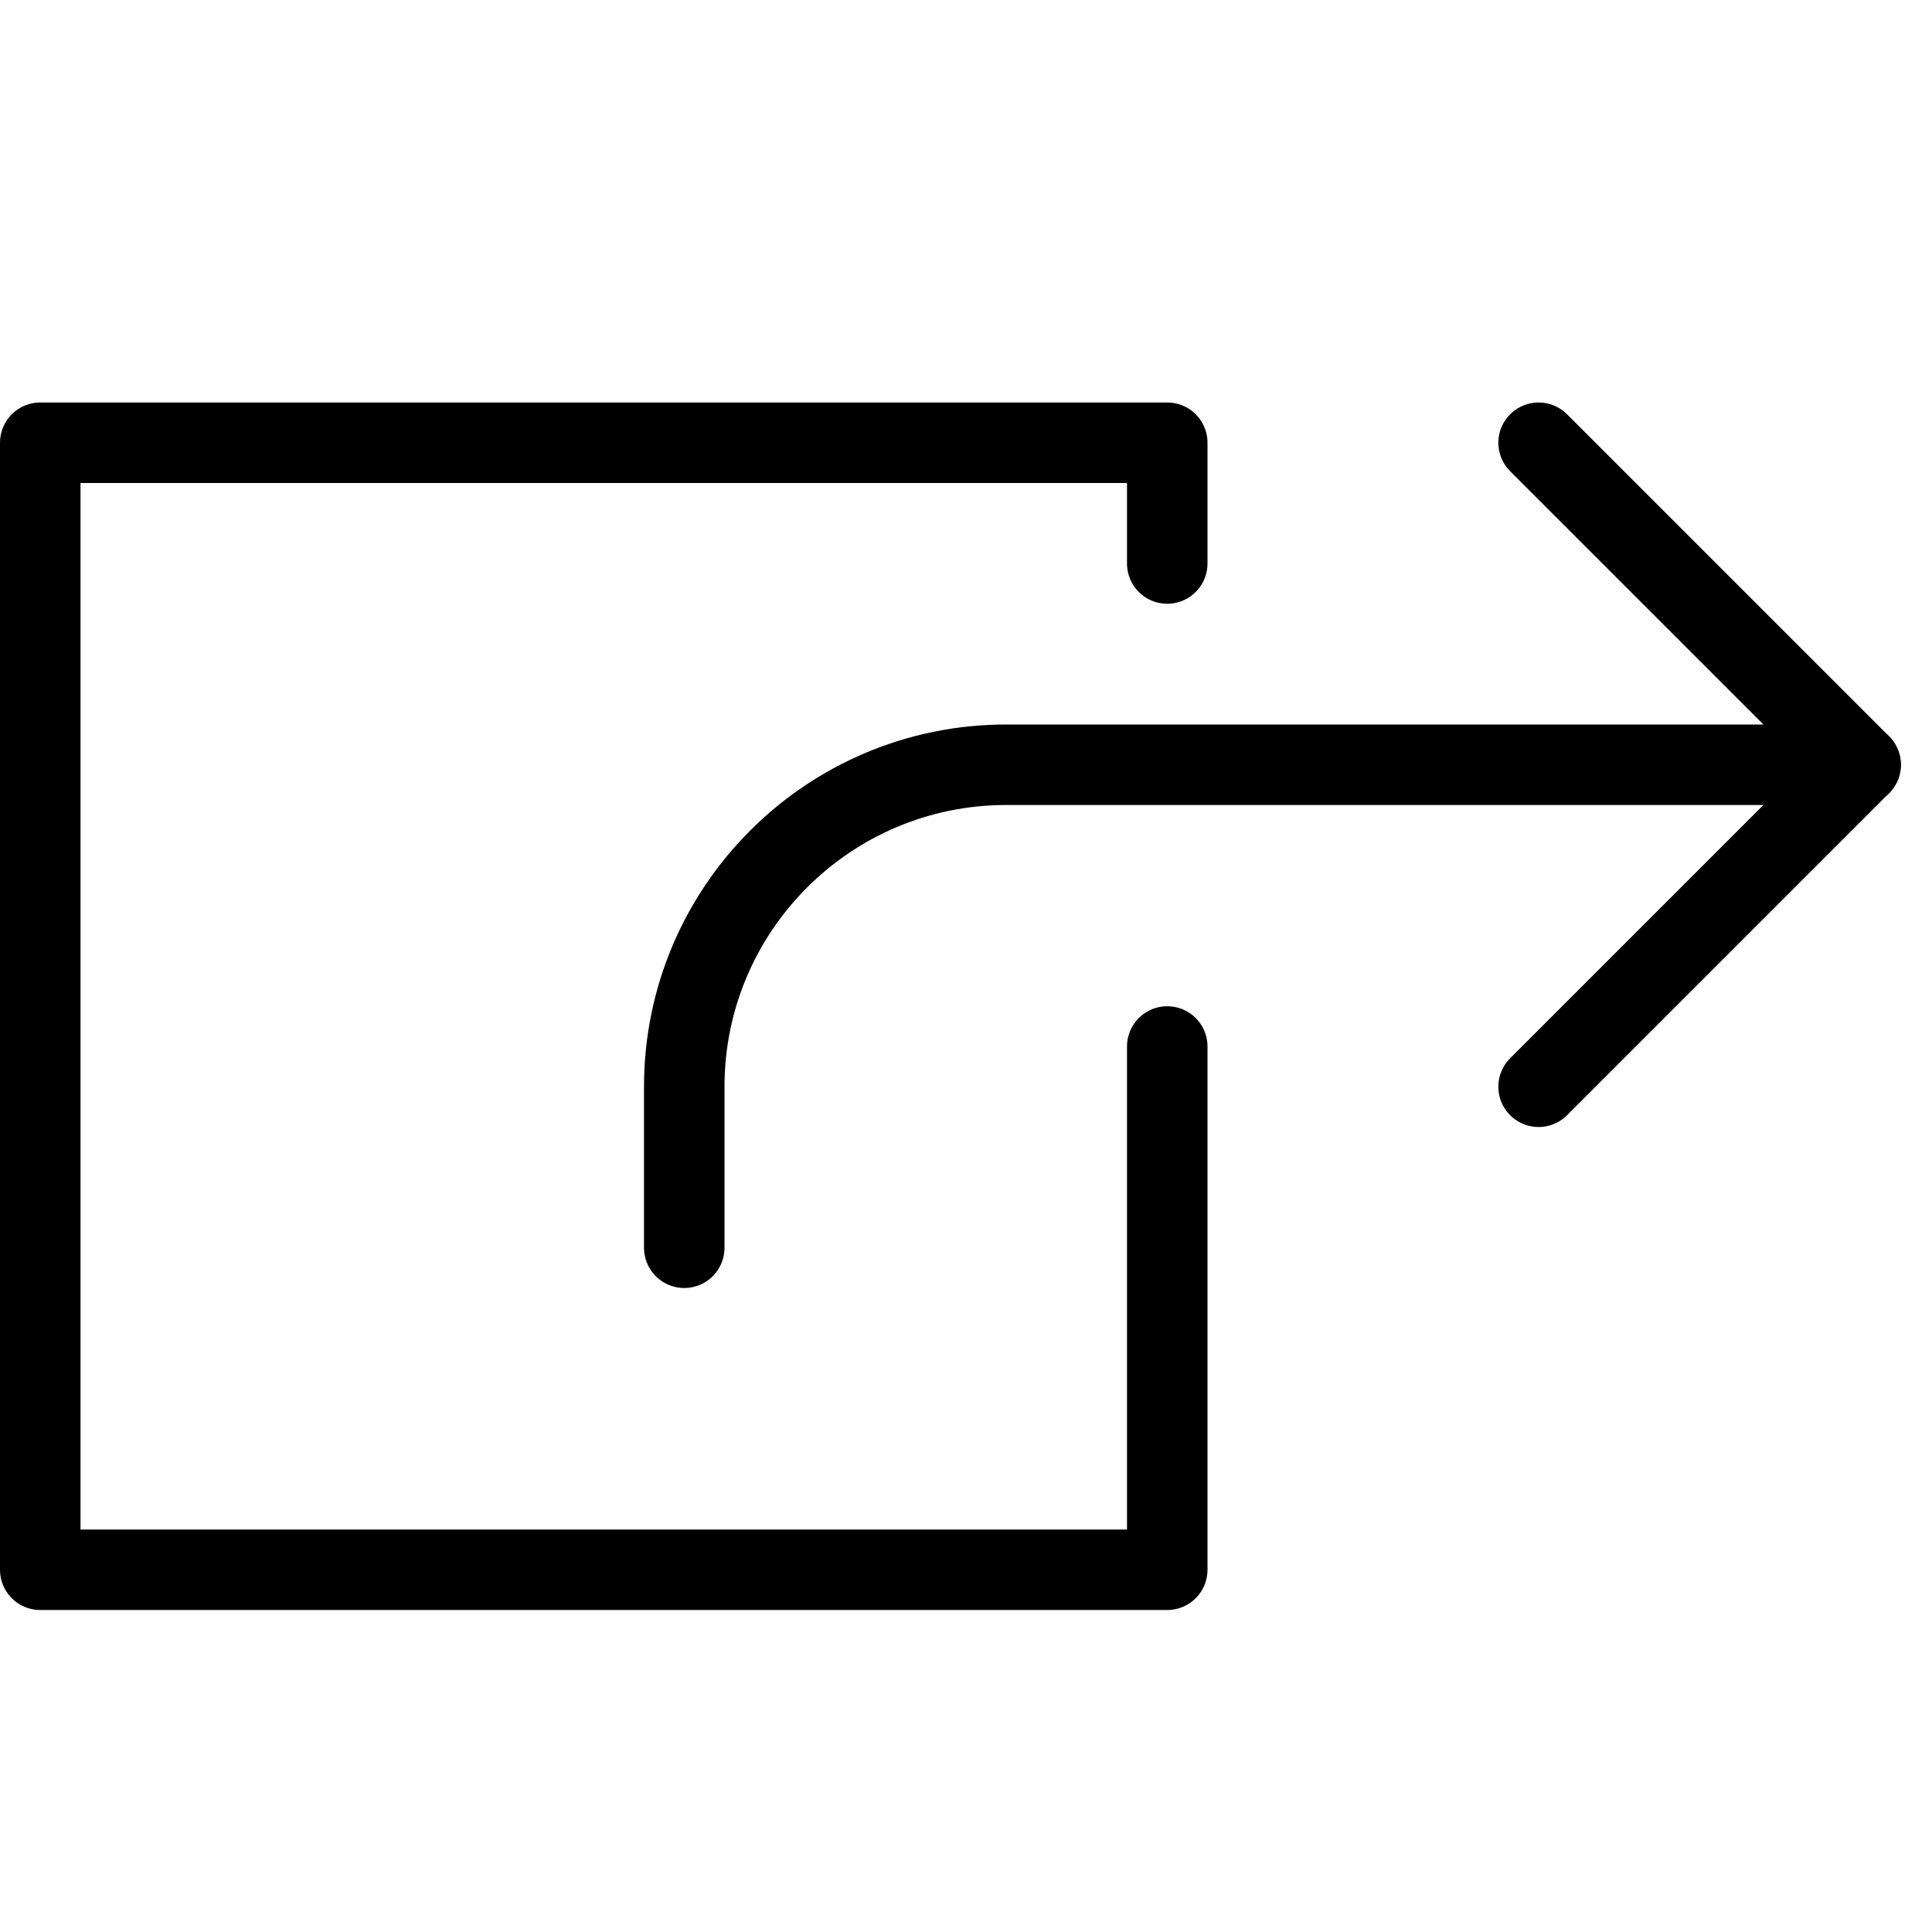 <?xml version="1.0" encoding="utf-8"?>
<!-- Generator: Adobe Illustrator 16.0.3, SVG Export Plug-In . SVG Version: 6.00 Build 0)  -->
<!DOCTYPE svg PUBLIC "-//W3C//DTD SVG 1.1//EN" "http://www.w3.org/Graphics/SVG/1.1/DTD/svg11.dtd">
<svg version="1.1" xmlns="http://www.w3.org/2000/svg" xmlns:xlink="http://www.w3.org/1999/xlink" x="0px" y="0px" width="24px"
	 height="24px" viewBox="0 0 24 24" enable-background="new 0 0 24 24" xml:space="preserve">
<g id="Outline_Icons_1_">
	<g id="Outline_Icons">
		<g>
			<g>
				<path fill="none" stroke="#000000" stroke-linecap="round" stroke-linejoin="round" stroke-miterlimit="10" d="M23.113,9.5H12.5
					c-2.209,0-4,1.792-4,4v2"/>
				<polyline fill="none" stroke="#000000" stroke-linecap="round" stroke-linejoin="round" stroke-miterlimit="10" points="
					19.113,13.5 23.113,9.5 19.113,5.5 				"/>
			</g>
			<polyline fill="none" stroke="#000000" stroke-linecap="round" stroke-linejoin="round" stroke-miterlimit="10" points="14.5,13 
				14.5,19.5 0.5,19.5 0.5,5.5 14.5,5.5 14.5,7 			"/>
		</g>
	</g>
	<g id="New_icons_1_">
	</g>
</g>
<g id="Invisible_Shape">
	<rect fill="none" width="24" height="24"/>
</g>
</svg>
